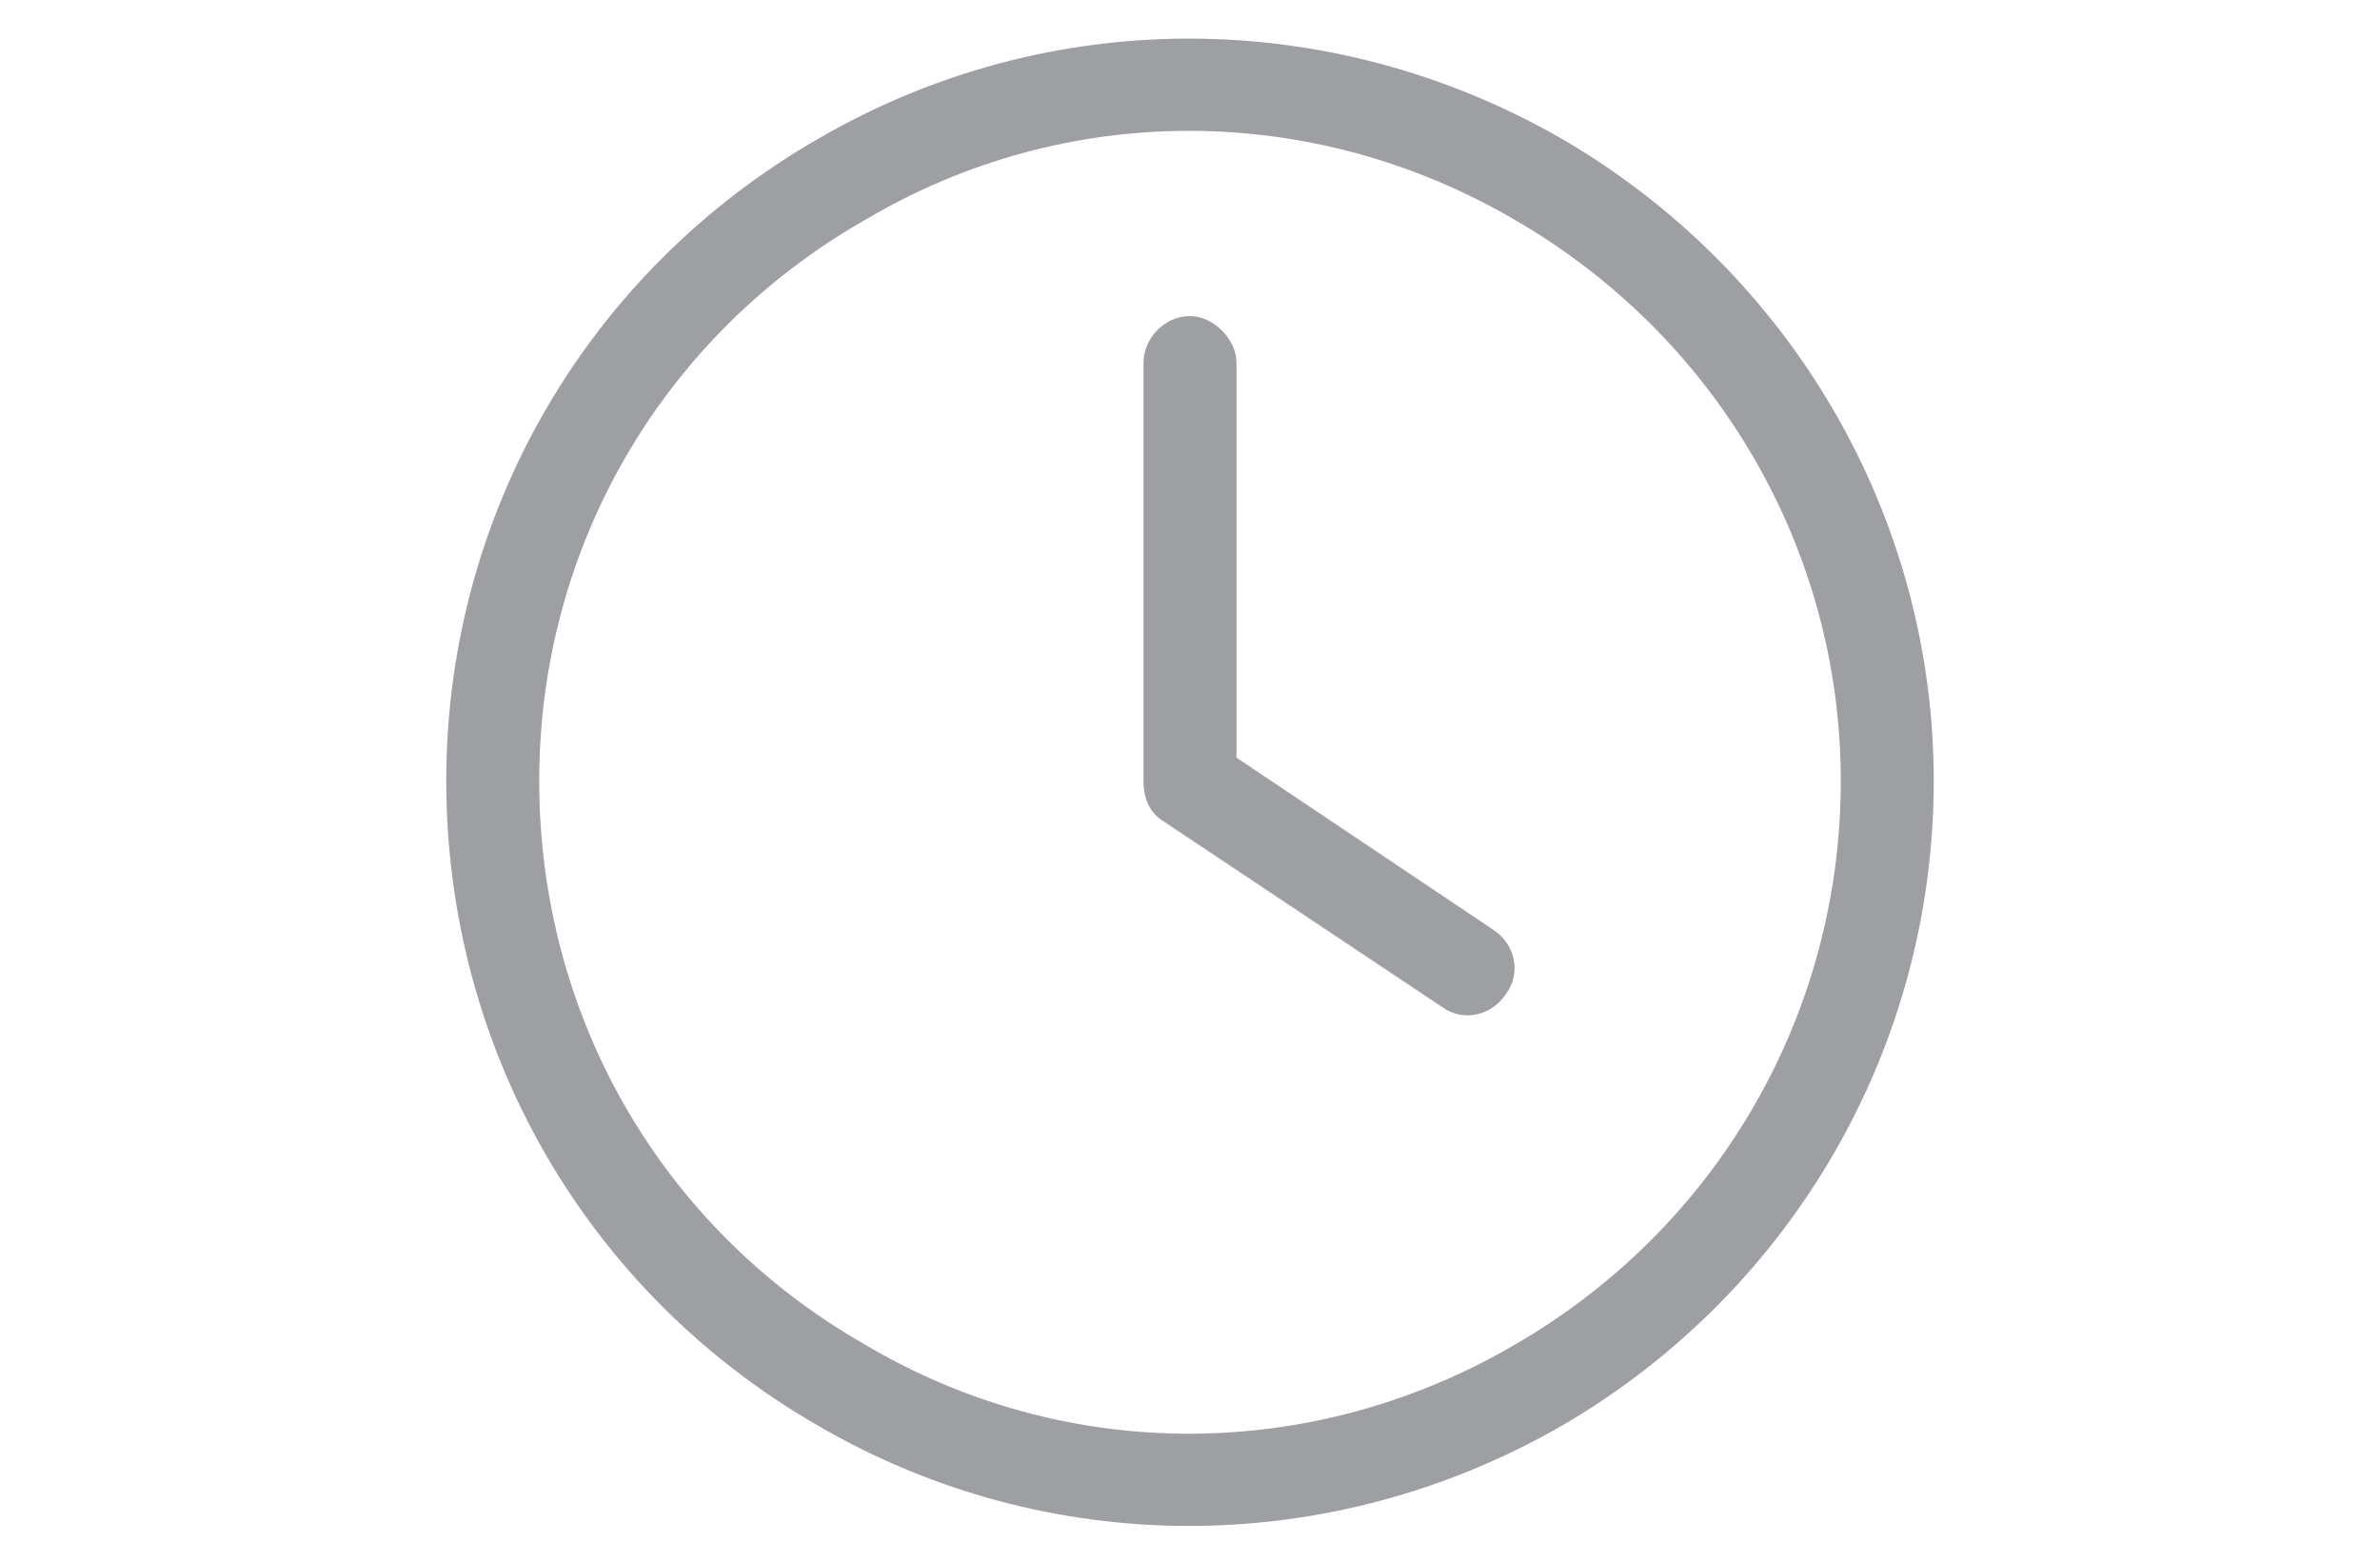 <svg width="32" height="21" viewBox="0 0 32 21" fill="none" xmlns="http://www.w3.org/2000/svg">
<path d="M24.75 10.5C24.75 7.375 23.07 4.523 20.375 2.961C17.641 1.359 14.32 1.359 11.625 2.961C8.891 4.523 7.25 7.375 7.25 10.5C7.25 13.664 8.891 16.516 11.625 18.078C14.32 19.68 17.641 19.68 20.375 18.078C23.07 16.516 24.75 13.664 24.75 10.5ZM6 10.5C6 6.945 7.875 3.664 11 1.867C14.086 0.07 17.875 0.07 21 1.867C24.086 3.664 26 6.945 26 10.5C26 14.094 24.086 17.375 21 19.172C17.875 20.969 14.086 20.969 11 19.172C7.875 17.375 6 14.094 6 10.5ZM15.375 4.875C15.375 4.562 15.648 4.25 16 4.25C16.312 4.25 16.625 4.562 16.625 4.875V10.188L20.062 12.492C20.375 12.688 20.453 13.078 20.258 13.352C20.062 13.664 19.672 13.742 19.398 13.547L15.648 11.047C15.453 10.93 15.375 10.734 15.375 10.5V4.875Z" fill="#9D9FA2"/>
</svg>
